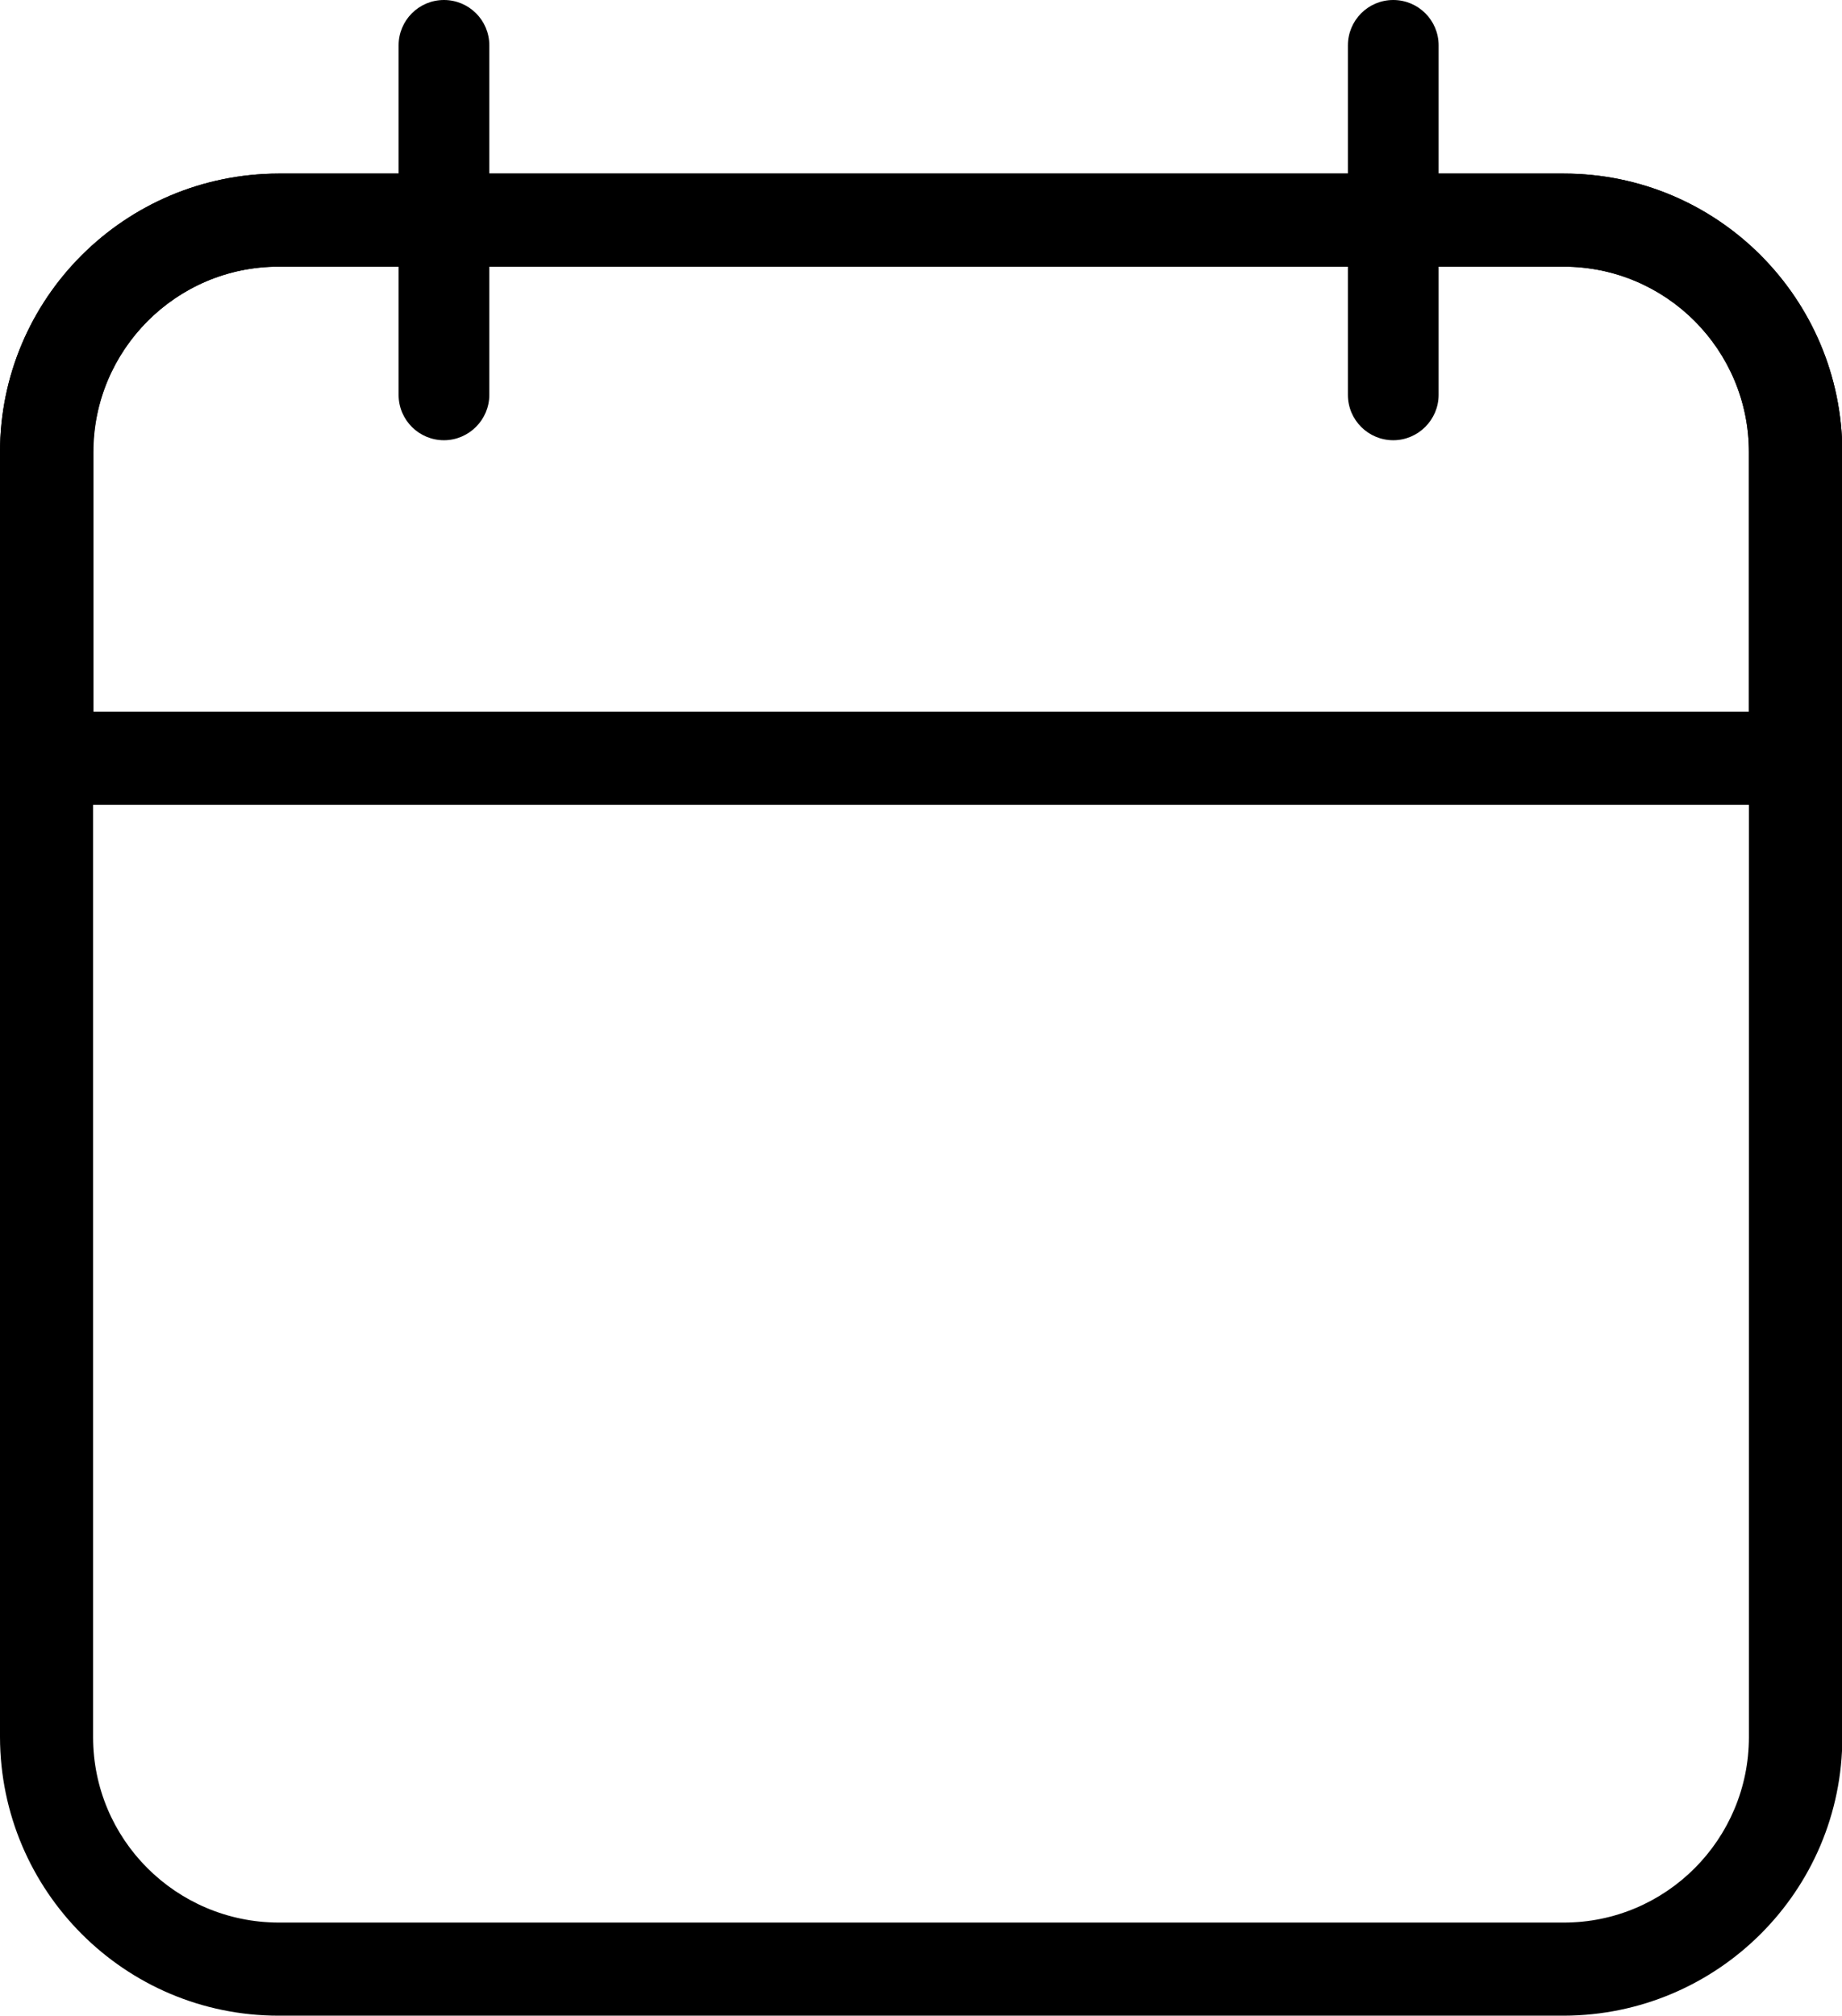 <svg xmlns="http://www.w3.org/2000/svg" xmlns:xlink="http://www.w3.org/1999/xlink" id="Layer_1" viewBox="0 0 54.02 59.11"><defs><style>.cls-1{fill:none;}.cls-2{clip-path:url(#clippath);}</style><clipPath id="clippath"><rect class="cls-1" width="54.02" height="59.11"></rect></clipPath></defs><g class="cls-2"><g id="Group_3"><path id="Path_4" d="m45.85,59.11H8.17c-4.51,0-8.16-3.66-8.17-8.17V13.26C0,8.75,3.66,5.1,8.17,5.09h37.69c4.51,0,8.16,3.66,8.17,8.17v37.68c0,4.51-3.66,8.16-8.17,8.17M8.17,7.82c-3,0-5.43,2.44-5.44,5.44v37.68c0,3,2.43,5.43,5.44,5.44h37.69c3,0,5.43-2.44,5.43-5.44V13.26c0-3-2.43-5.44-5.43-5.44H8.17Z"></path><path id="Path_5" d="m54.02,23.6H0v-10.34C0,8.75,3.66,5.1,8.17,5.09h37.69c4.51,0,8.16,3.66,8.17,8.17v10.34ZM2.73,20.87h48.56v-7.61c0-3-2.43-5.44-5.44-5.44H8.17c-3,0-5.43,2.44-5.43,5.44v7.61Z"></path><path id="Path_6" d="m40.86,0c-.74,0-1.33.6-1.33,1.33v10.25c0,.74.6,1.33,1.33,1.33s1.33-.6,1.33-1.33h0V1.33c0-.74-.6-1.33-1.33-1.33"></path><path id="Path_7" d="m13.02,0c-.74,0-1.33.6-1.33,1.33v10.25c0,.74.6,1.33,1.33,1.33s1.33-.6,1.33-1.33V1.33c0-.74-.6-1.33-1.33-1.33"></path></g></g></svg>